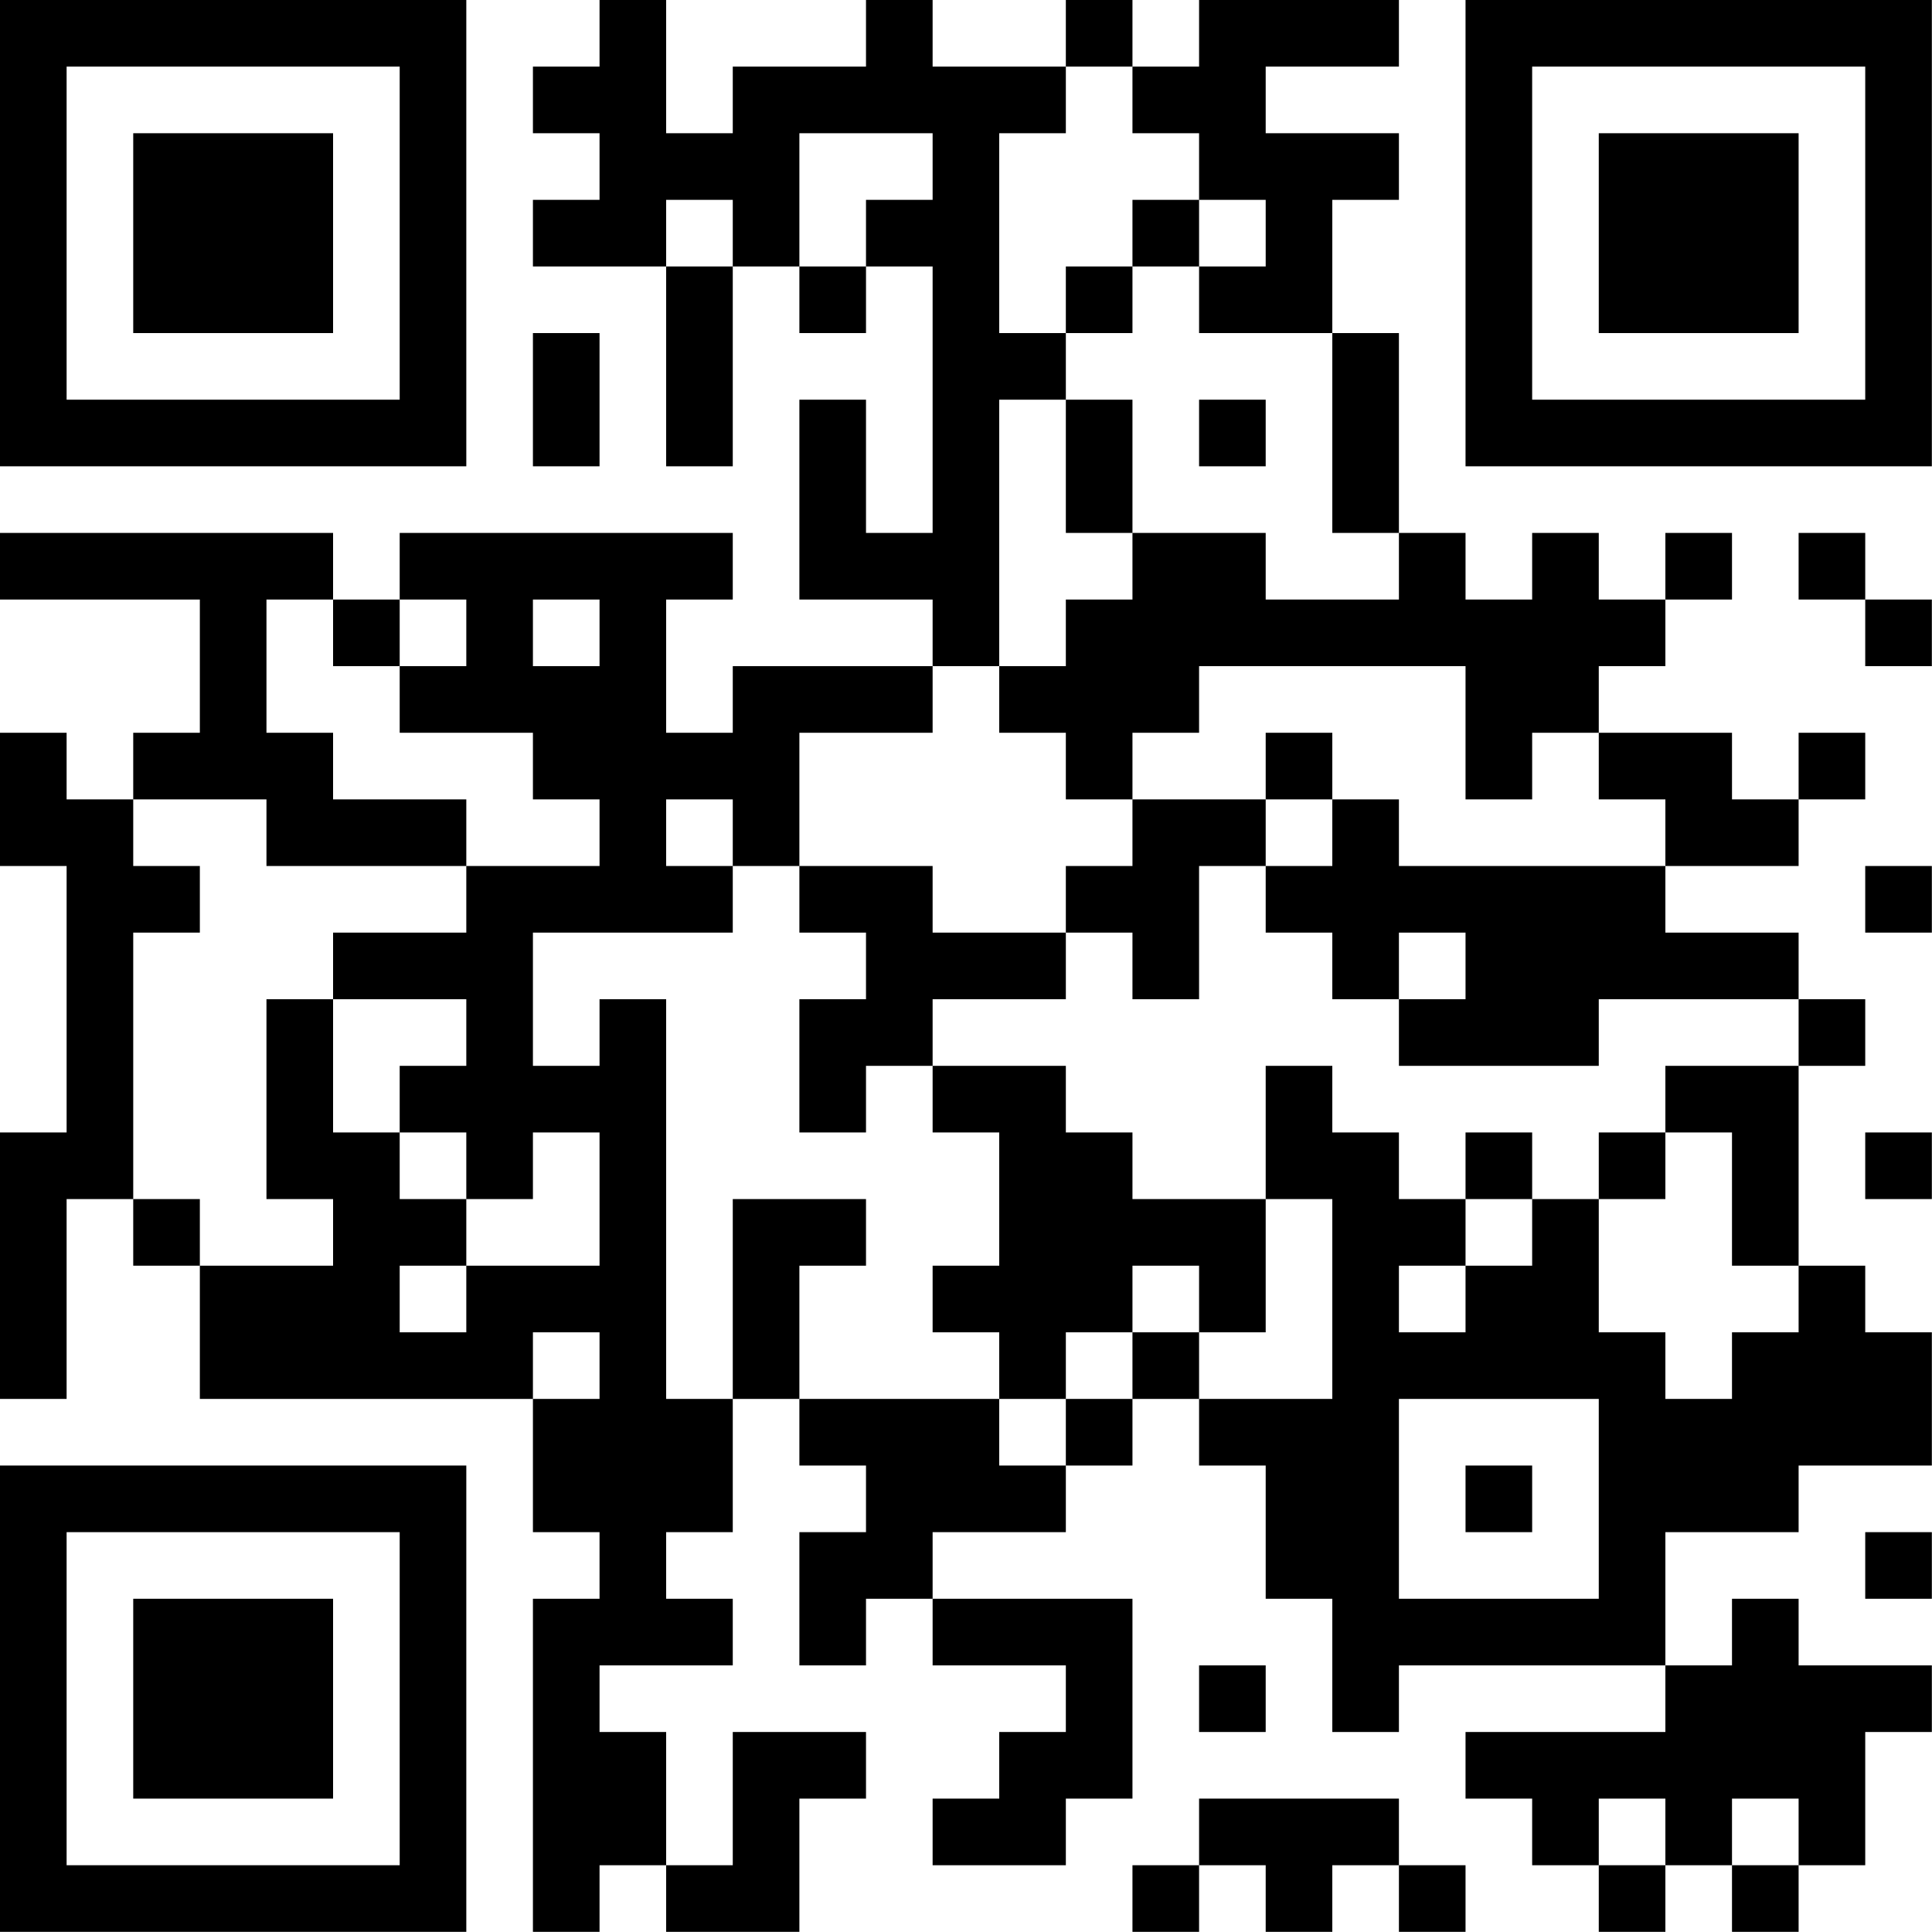 <?xml version="1.0" encoding="UTF-8"?>
<svg xmlns="http://www.w3.org/2000/svg" version="1.1" width="100" height="100" viewBox="0 0 100 100"><rect x="0" y="0" width="100" height="100" fill="#ffffff"/><g transform="scale(3.448)"><g transform="translate(0,0)"><path fill-rule="evenodd" d="M9 0L9 1L8 1L8 2L9 2L9 3L8 3L8 4L10 4L10 7L11 7L11 4L12 4L12 5L13 5L13 4L14 4L14 8L13 8L13 6L12 6L12 9L14 9L14 10L11 10L11 11L10 11L10 9L11 9L11 8L6 8L6 9L5 9L5 8L0 8L0 9L3 9L3 11L2 11L2 12L1 12L1 11L0 11L0 13L1 13L1 17L0 17L0 21L1 21L1 18L2 18L2 19L3 19L3 21L8 21L8 23L9 23L9 24L8 24L8 29L9 29L9 28L10 28L10 29L12 29L12 27L13 27L13 26L11 26L11 28L10 28L10 26L9 26L9 25L11 25L11 24L10 24L10 23L11 23L11 21L12 21L12 22L13 22L13 23L12 23L12 25L13 25L13 24L14 24L14 25L16 25L16 26L15 26L15 27L14 27L14 28L16 28L16 27L17 27L17 24L14 24L14 23L16 23L16 22L17 22L17 21L18 21L18 22L19 22L19 24L20 24L20 26L21 26L21 25L25 25L25 26L22 26L22 27L23 27L23 28L24 28L24 29L25 29L25 28L26 28L26 29L27 29L27 28L28 28L28 26L29 26L29 25L27 25L27 24L26 24L26 25L25 25L25 23L27 23L27 22L29 22L29 20L28 20L28 19L27 19L27 16L28 16L28 15L27 15L27 14L25 14L25 13L27 13L27 12L28 12L28 11L27 11L27 12L26 12L26 11L24 11L24 10L25 10L25 9L26 9L26 8L25 8L25 9L24 9L24 8L23 8L23 9L22 9L22 8L21 8L21 5L20 5L20 3L21 3L21 2L19 2L19 1L21 1L21 0L18 0L18 1L17 1L17 0L16 0L16 1L14 1L14 0L13 0L13 1L11 1L11 2L10 2L10 0ZM16 1L16 2L15 2L15 5L16 5L16 6L15 6L15 10L14 10L14 11L12 11L12 13L11 13L11 12L10 12L10 13L11 13L11 14L8 14L8 16L9 16L9 15L10 15L10 21L11 21L11 18L13 18L13 19L12 19L12 21L15 21L15 22L16 22L16 21L17 21L17 20L18 20L18 21L20 21L20 18L19 18L19 16L20 16L20 17L21 17L21 18L22 18L22 19L21 19L21 20L22 20L22 19L23 19L23 18L24 18L24 20L25 20L25 21L26 21L26 20L27 20L27 19L26 19L26 17L25 17L25 16L27 16L27 15L24 15L24 16L21 16L21 15L22 15L22 14L21 14L21 15L20 15L20 14L19 14L19 13L20 13L20 12L21 12L21 13L25 13L25 12L24 12L24 11L23 11L23 12L22 12L22 10L18 10L18 11L17 11L17 12L16 12L16 11L15 11L15 10L16 10L16 9L17 9L17 8L19 8L19 9L21 9L21 8L20 8L20 5L18 5L18 4L19 4L19 3L18 3L18 2L17 2L17 1ZM12 2L12 4L13 4L13 3L14 3L14 2ZM10 3L10 4L11 4L11 3ZM17 3L17 4L16 4L16 5L17 5L17 4L18 4L18 3ZM8 5L8 7L9 7L9 5ZM16 6L16 8L17 8L17 6ZM18 6L18 7L19 7L19 6ZM27 8L27 9L28 9L28 10L29 10L29 9L28 9L28 8ZM4 9L4 11L5 11L5 12L7 12L7 13L4 13L4 12L2 12L2 13L3 13L3 14L2 14L2 18L3 18L3 19L5 19L5 18L4 18L4 15L5 15L5 17L6 17L6 18L7 18L7 19L6 19L6 20L7 20L7 19L9 19L9 17L8 17L8 18L7 18L7 17L6 17L6 16L7 16L7 15L5 15L5 14L7 14L7 13L9 13L9 12L8 12L8 11L6 11L6 10L7 10L7 9L6 9L6 10L5 10L5 9ZM8 9L8 10L9 10L9 9ZM19 11L19 12L17 12L17 13L16 13L16 14L14 14L14 13L12 13L12 14L13 14L13 15L12 15L12 17L13 17L13 16L14 16L14 17L15 17L15 19L14 19L14 20L15 20L15 21L16 21L16 20L17 20L17 19L18 19L18 20L19 20L19 18L17 18L17 17L16 17L16 16L14 16L14 15L16 15L16 14L17 14L17 15L18 15L18 13L19 13L19 12L20 12L20 11ZM28 13L28 14L29 14L29 13ZM22 17L22 18L23 18L23 17ZM24 17L24 18L25 18L25 17ZM28 17L28 18L29 18L29 17ZM8 20L8 21L9 21L9 20ZM21 21L21 24L24 24L24 21ZM22 22L22 23L23 23L23 22ZM28 23L28 24L29 24L29 23ZM18 25L18 26L19 26L19 25ZM18 27L18 28L17 28L17 29L18 29L18 28L19 28L19 29L20 29L20 28L21 28L21 29L22 29L22 28L21 28L21 27ZM24 27L24 28L25 28L25 27ZM26 27L26 28L27 28L27 27ZM0 0L0 7L7 7L7 0ZM1 1L1 6L6 6L6 1ZM2 2L2 5L5 5L5 2ZM22 0L22 7L29 7L29 0ZM23 1L23 6L28 6L28 1ZM24 2L24 5L27 5L27 2ZM0 22L0 29L7 29L7 22ZM1 23L1 28L6 28L6 23ZM2 24L2 27L5 27L5 24Z" fill="#000000"/></g></g></svg>

